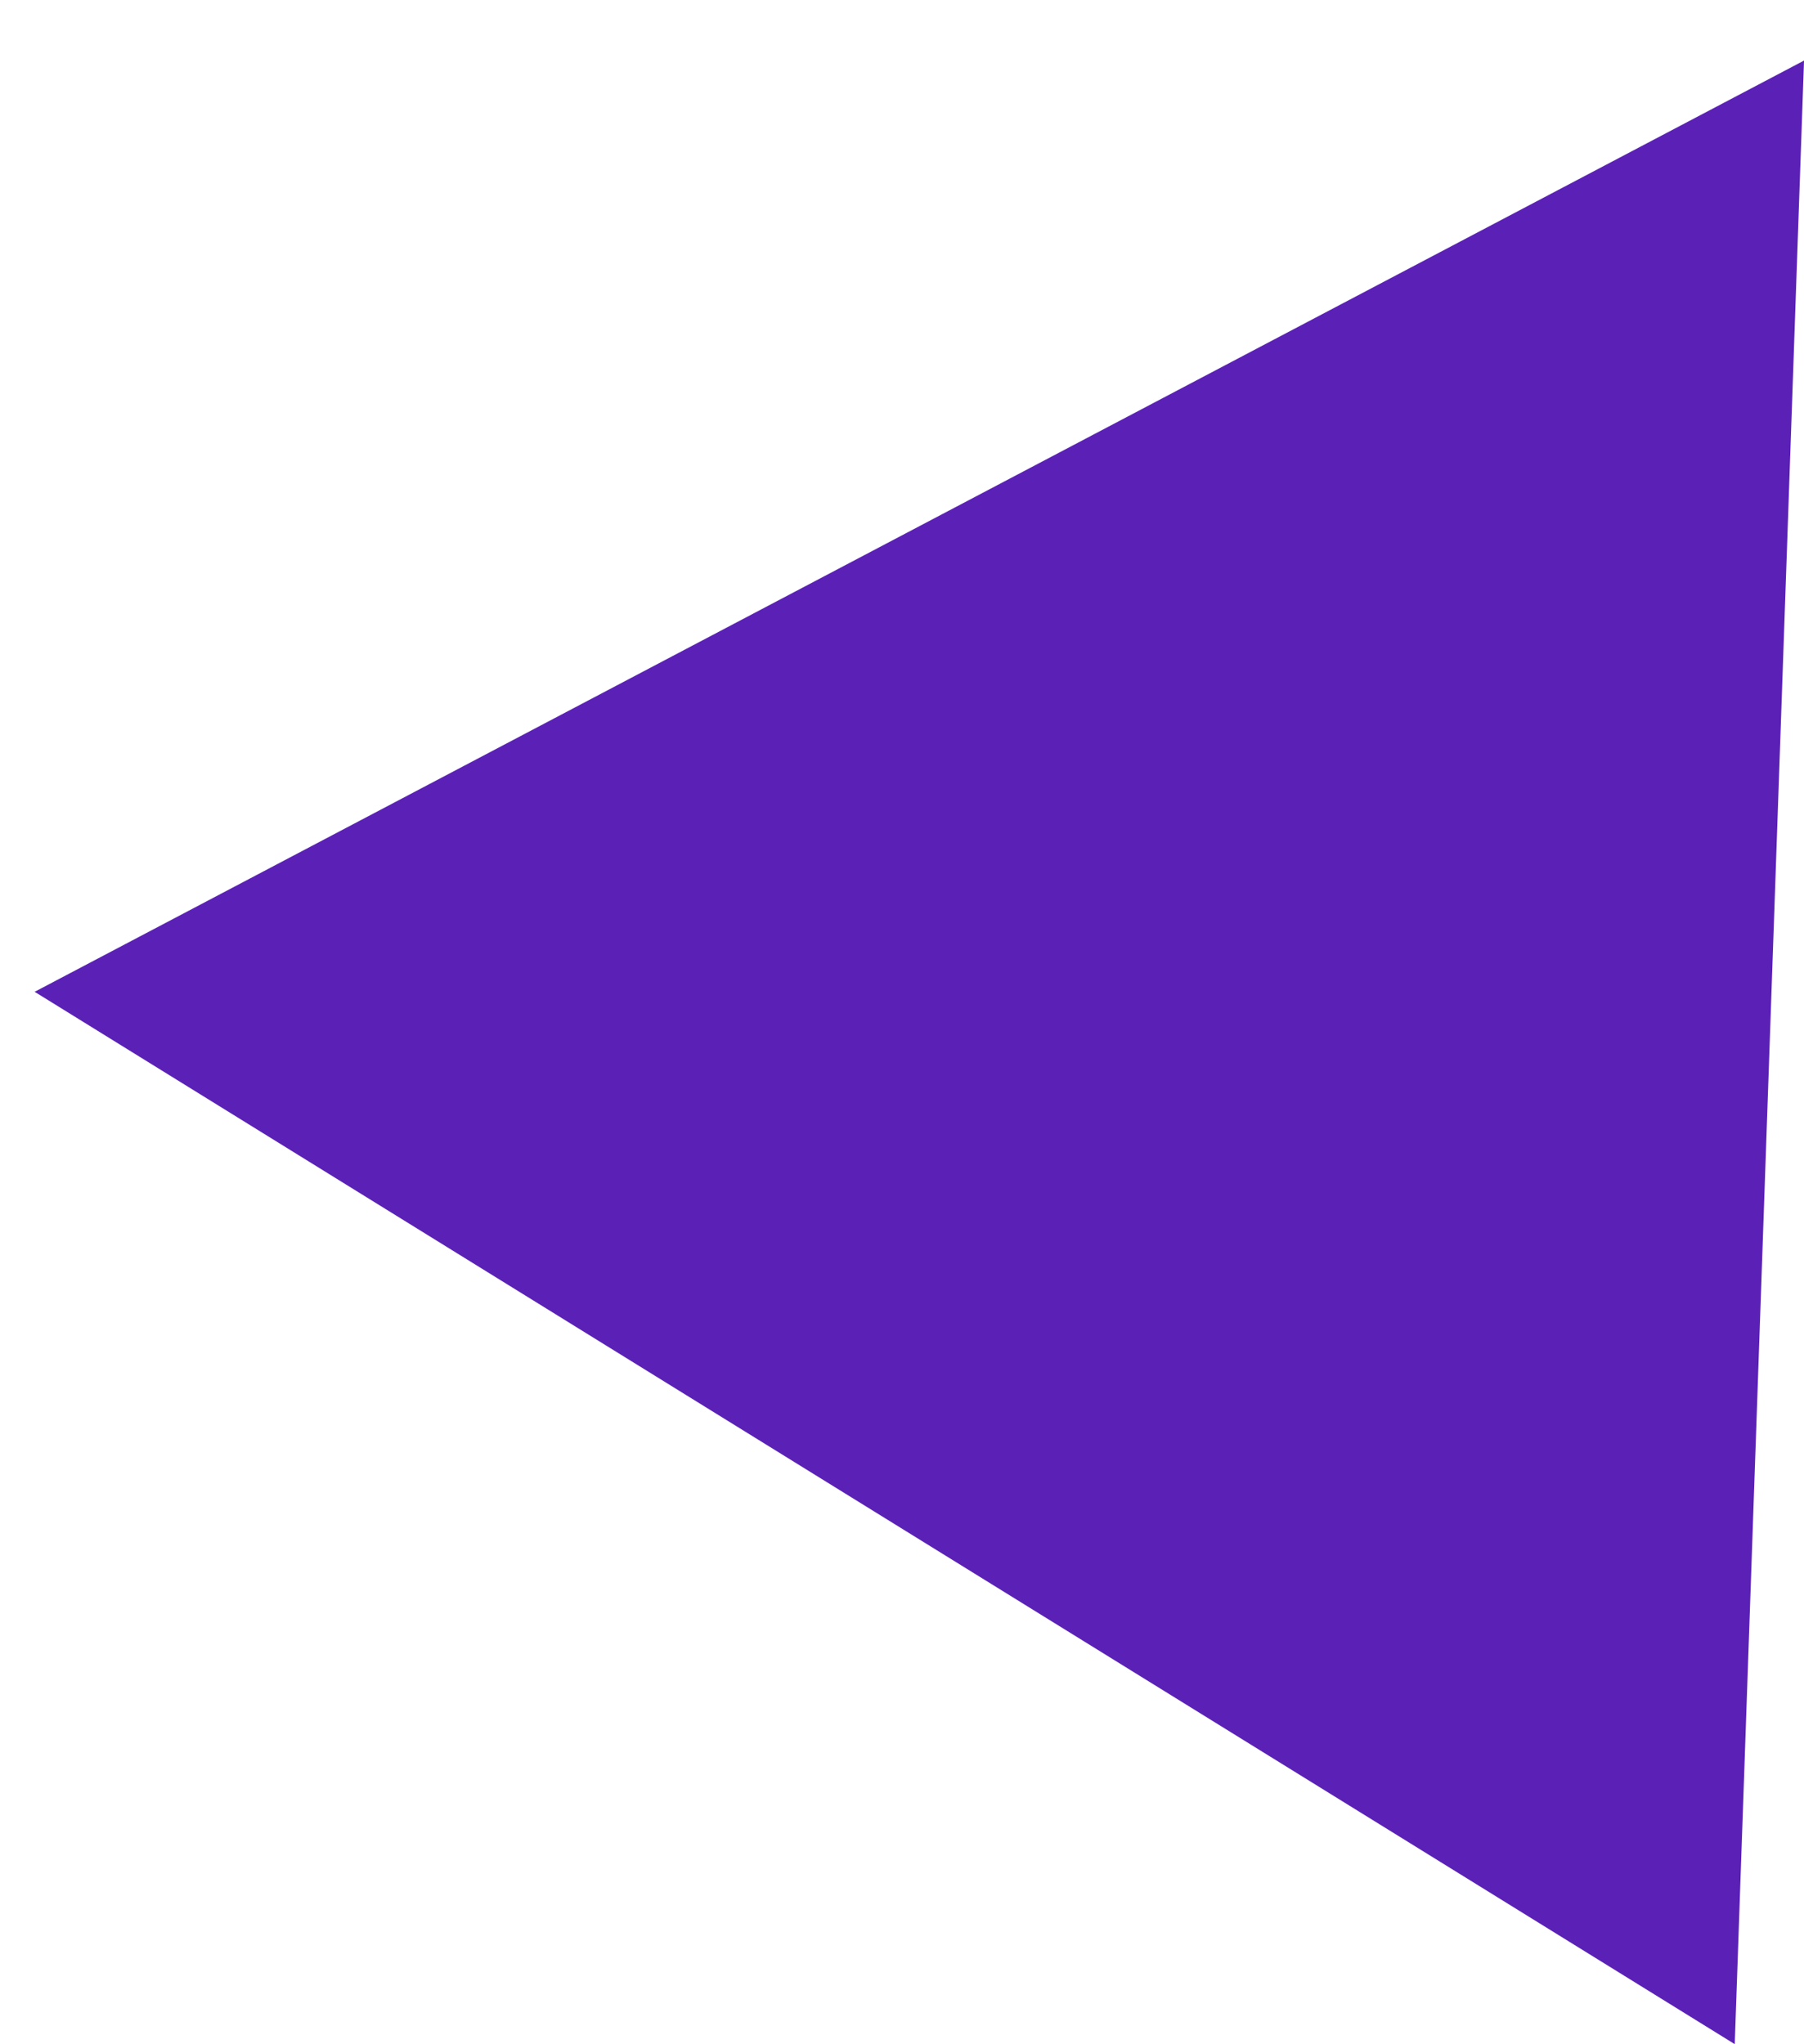<svg xmlns="http://www.w3.org/2000/svg" width="79.225" height="89.784" viewBox="0 0 79.225 89.784">
  <path id="Polygon_68" data-name="Polygon 68" d="M43.588,0,87.177,76.23H0Z" transform="translate(0 87.124) rotate(-88)" fill="#5b21b6"/>
</svg>
